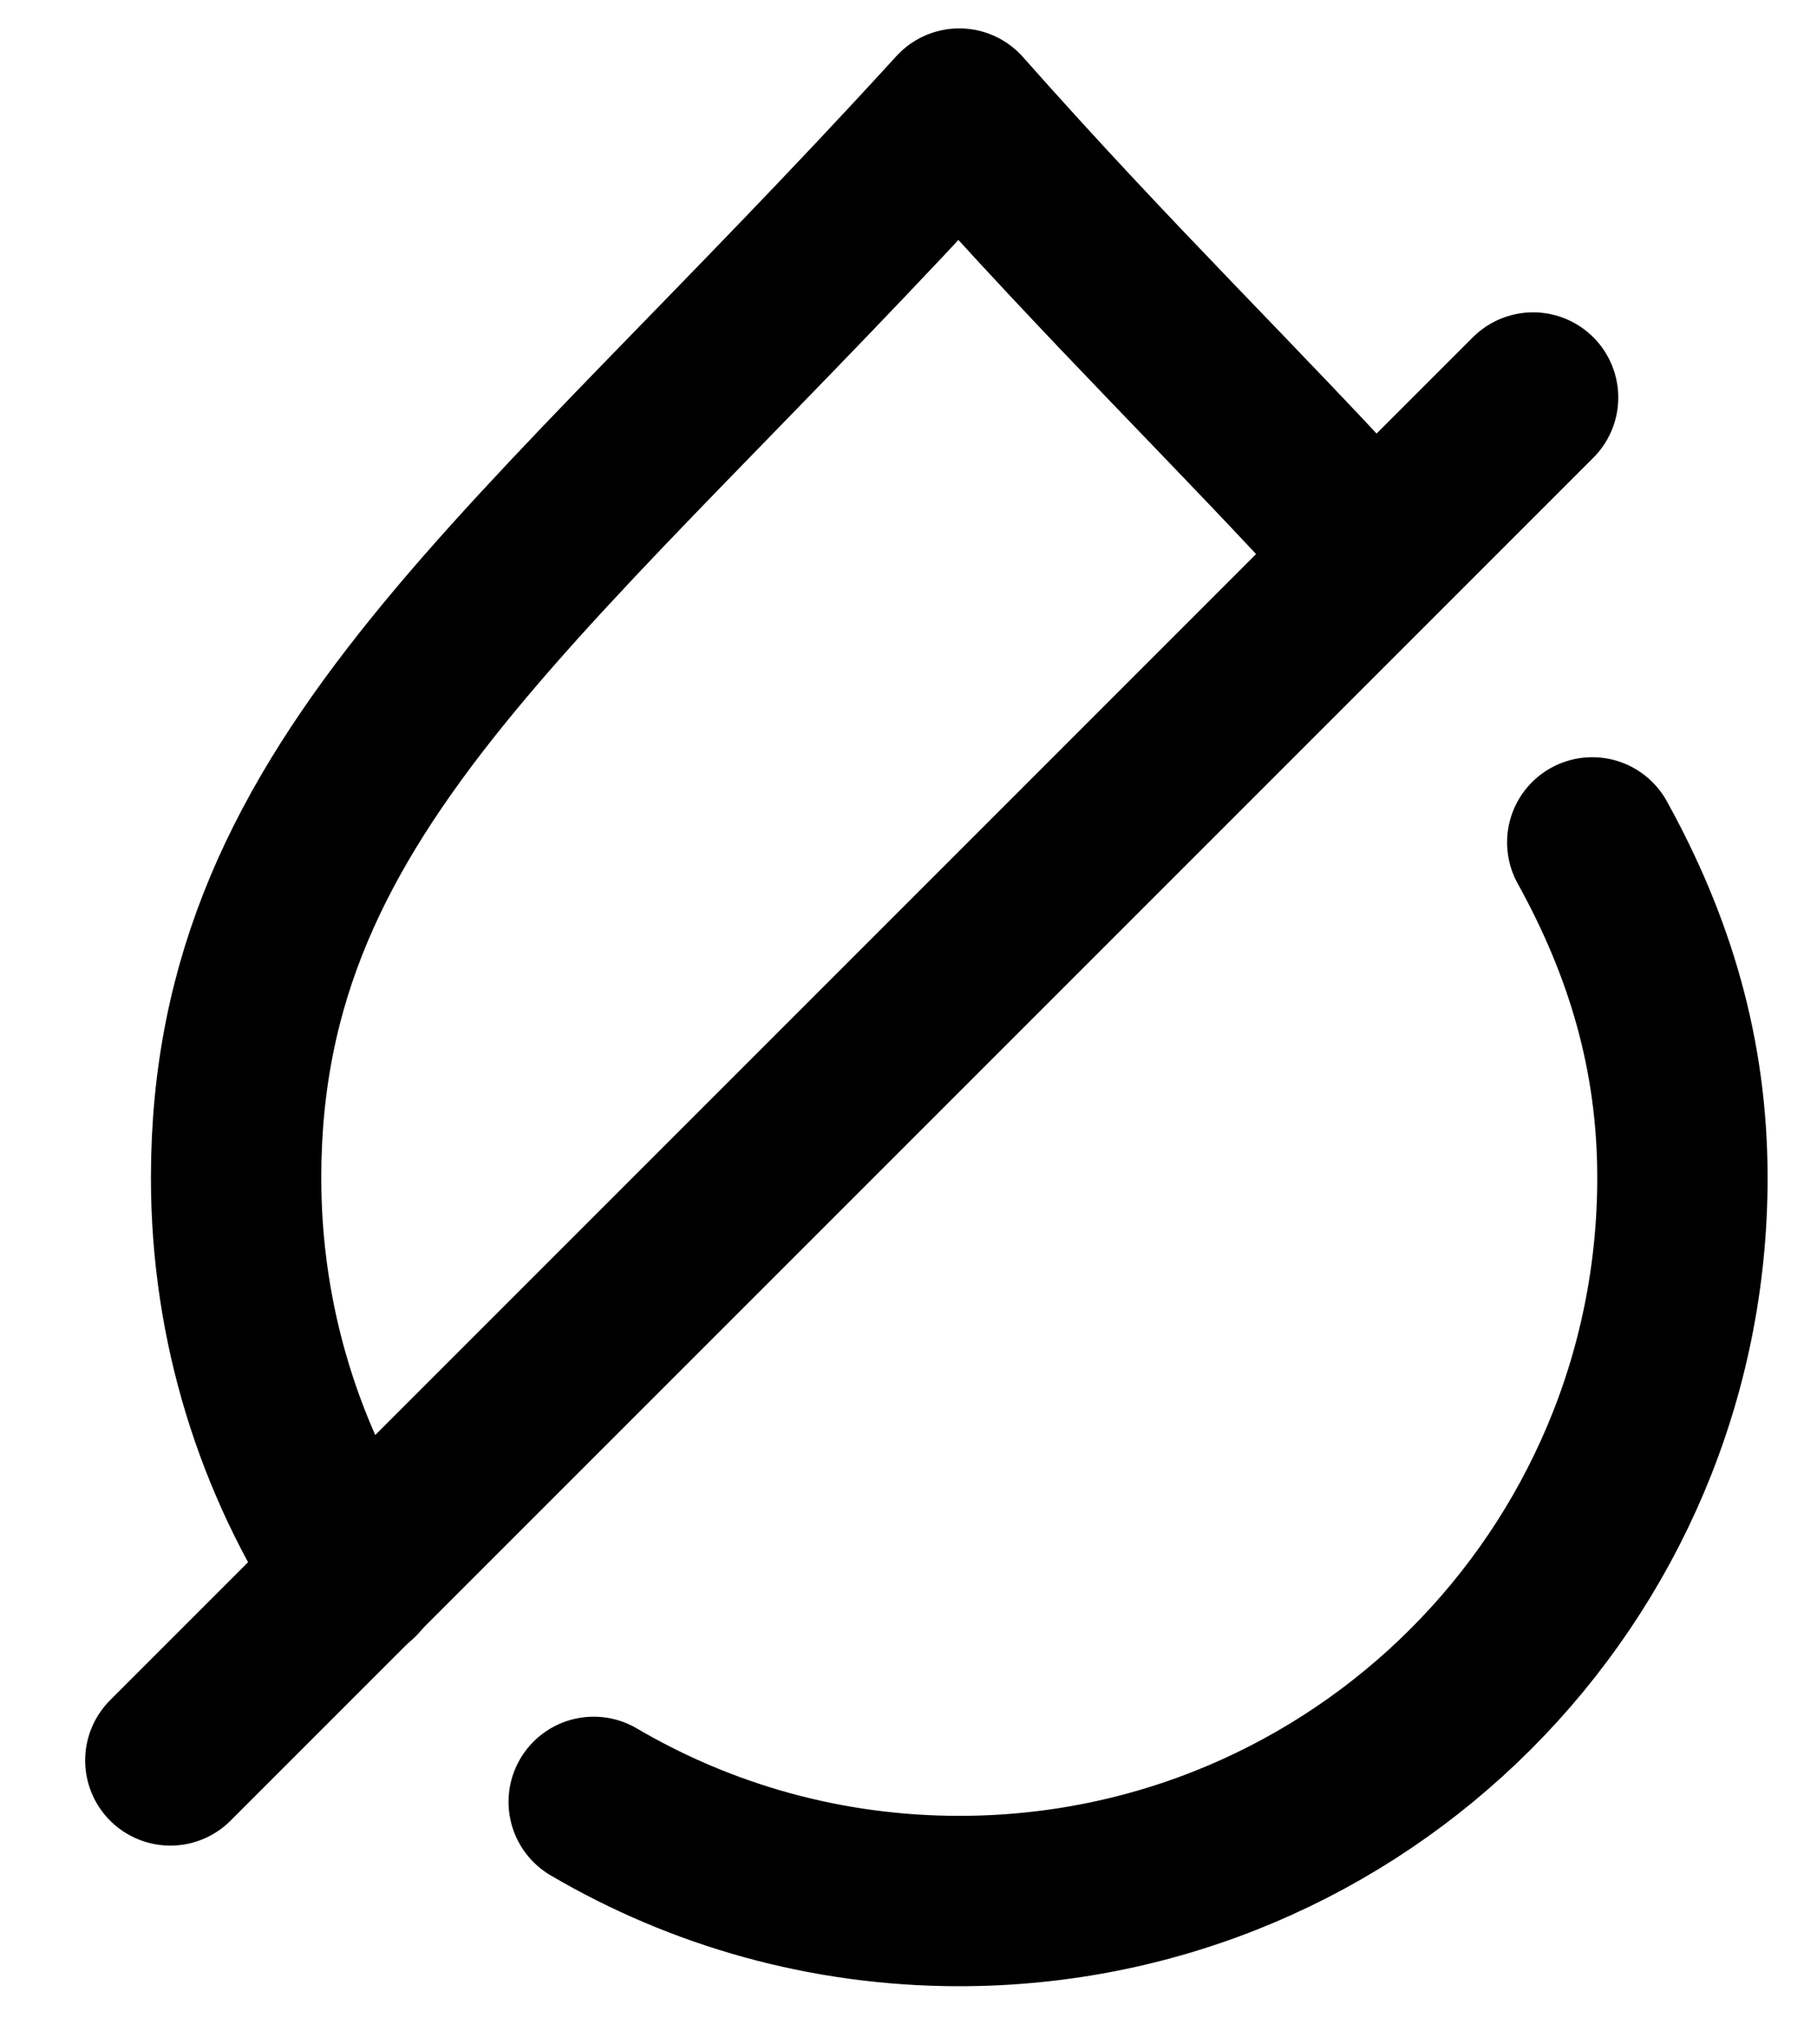 <svg xmlns:xlink="http://www.w3.org/1999/xlink" xmlns="http://www.w3.org/2000/svg" version="1.1" viewBox="0 0 16 18" height="18px" width="16px">
    <title>C1AAE1E6-3F50-4FD7-AEFB-1180D2CAB9A0</title>
    <g stroke-linejoin="round" stroke-linecap="round" fill-rule="evenodd" fill="none" stroke-width="1" stroke="none" id="design">
        <g stroke-width="1.5" stroke="#000000" transform="translate(-901, -386)" id="product1">
            <g transform="translate(902, 387)" id="not-greasy">
                <path id="Shape" d="M11.014,3.807 C9.94,2.621 8.806,1.536 7.447,0 C3.689,4.119 1.079,5.853 1.079,9.37 C1.079,10.665 1.466,11.871 2.131,12.876 M4.228,14.865 C5.173,15.42 6.273,15.738 7.447,15.738 C10.964,15.738 13.815,12.887 13.815,9.37 C13.815,8.278 13.523,7.325 13.021,6.417"></path>
                <line id="Path-3" y2="14.5" x2="0.5" y1="2.5" x1="12.5"></line>
            </g>
        </g>
    </g>
</svg>